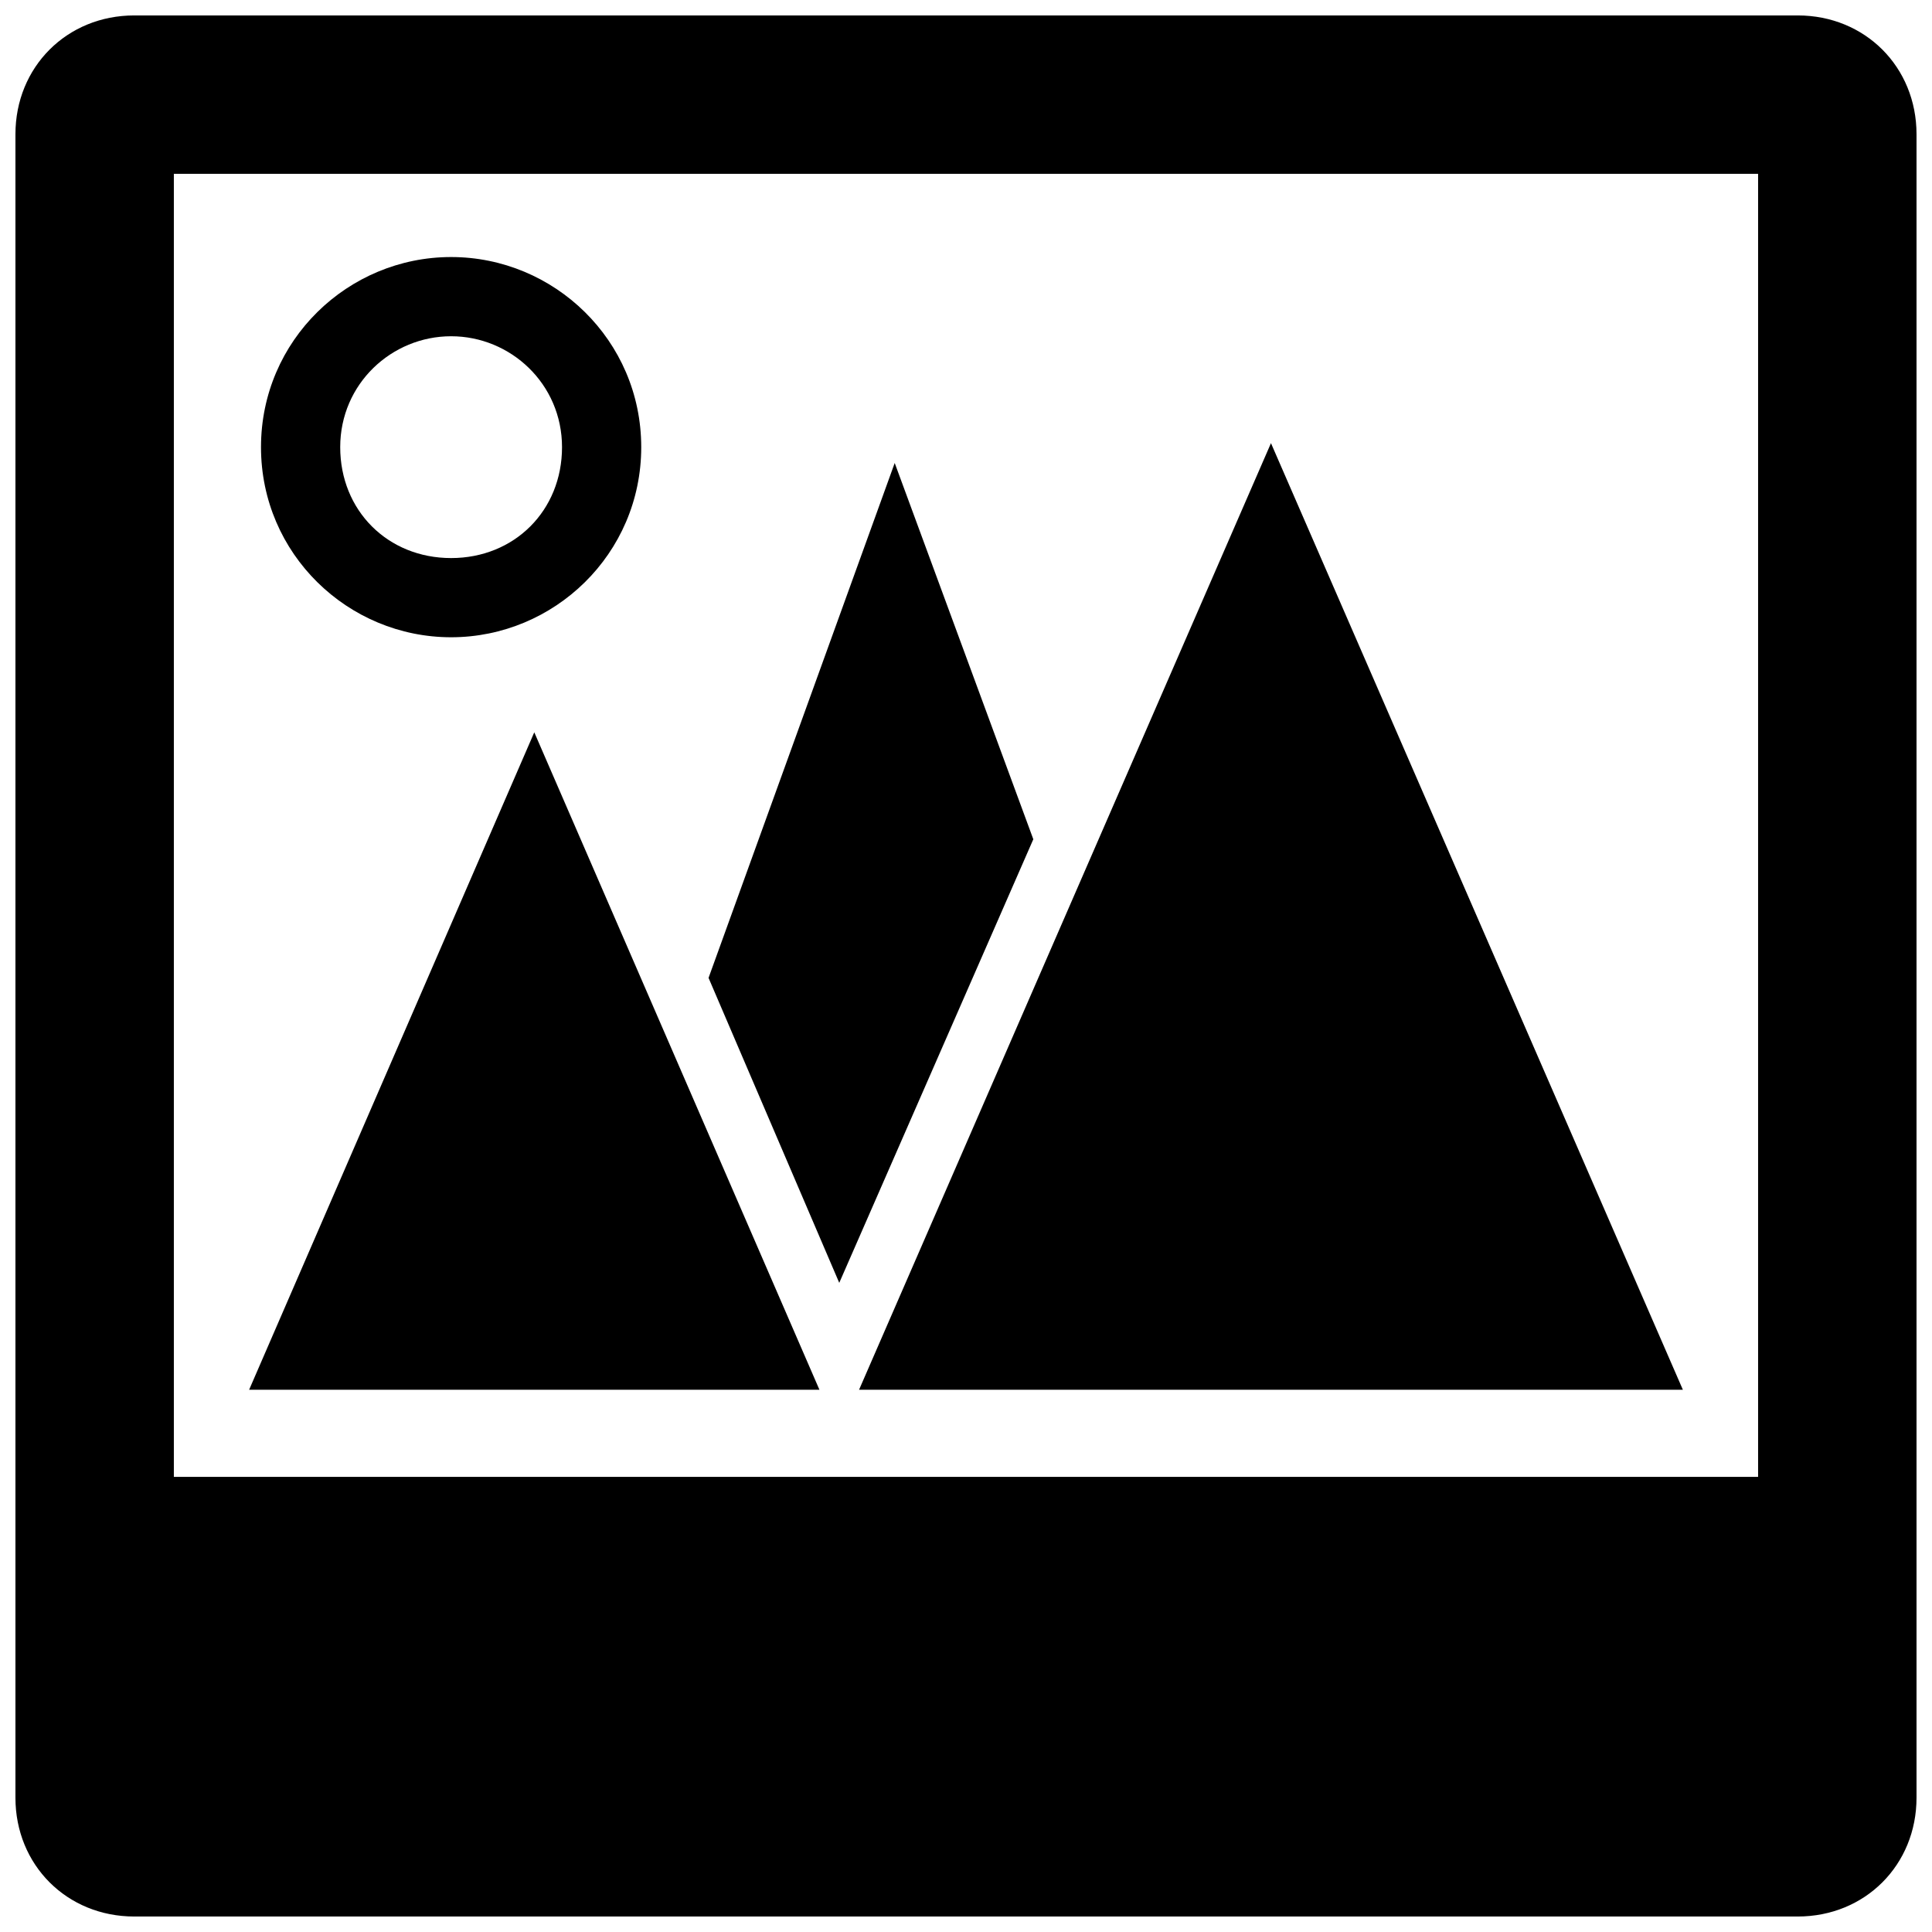 <?xml version="1.0" encoding="UTF-8"?>
<!-- Uploaded to: SVG Repo, www.svgrepo.com, Generator: SVG Repo Mixer Tools -->
<svg width="800px" height="800px" version="1.1" viewBox="144 144 512 512" xmlns="http://www.w3.org/2000/svg">
 <defs>
  <clipPath id="a">
   <path d="m148.09 148.09h503.81v503.81h-503.81z"/>
  </clipPath>
 </defs>
 <path d="m285.59 338.07-75.57 174.23h151.14z"/>
 <path d="m589.98 512.3-109.16-250.86-109.16 250.86z"/>
 <path d="m417.84 366.41-36.734-99.711-49.332 136.45 34.637 80.816z"/>
 <g clip-path="url(#a)">
  <path d="m620.41 148.09h-440.83c-17.844 0-31.488 13.645-31.488 31.488v440.83c0 17.844 13.645 31.488 31.488 31.488h440.83c17.844 0 31.488-13.645 31.488-31.488v-440.83c0-17.844-13.645-31.488-31.488-31.488zm-10.496 387.3h-419.84v-345.32h419.84z"/>
 </g>
 <path d="m263.55 312.88c27.289 0 50.383-22.043 50.383-50.383-0.004-28.34-23.094-50.379-50.383-50.379-27.289 0-50.383 22.043-50.383 50.383 0 28.336 23.094 50.379 50.383 50.379zm0-79.77c15.742 0 29.391 12.594 29.391 29.391 0 16.793-12.594 29.391-29.391 29.391-16.793 0-29.391-12.594-29.391-29.391s13.645-29.391 29.391-29.391z"/>
</svg>